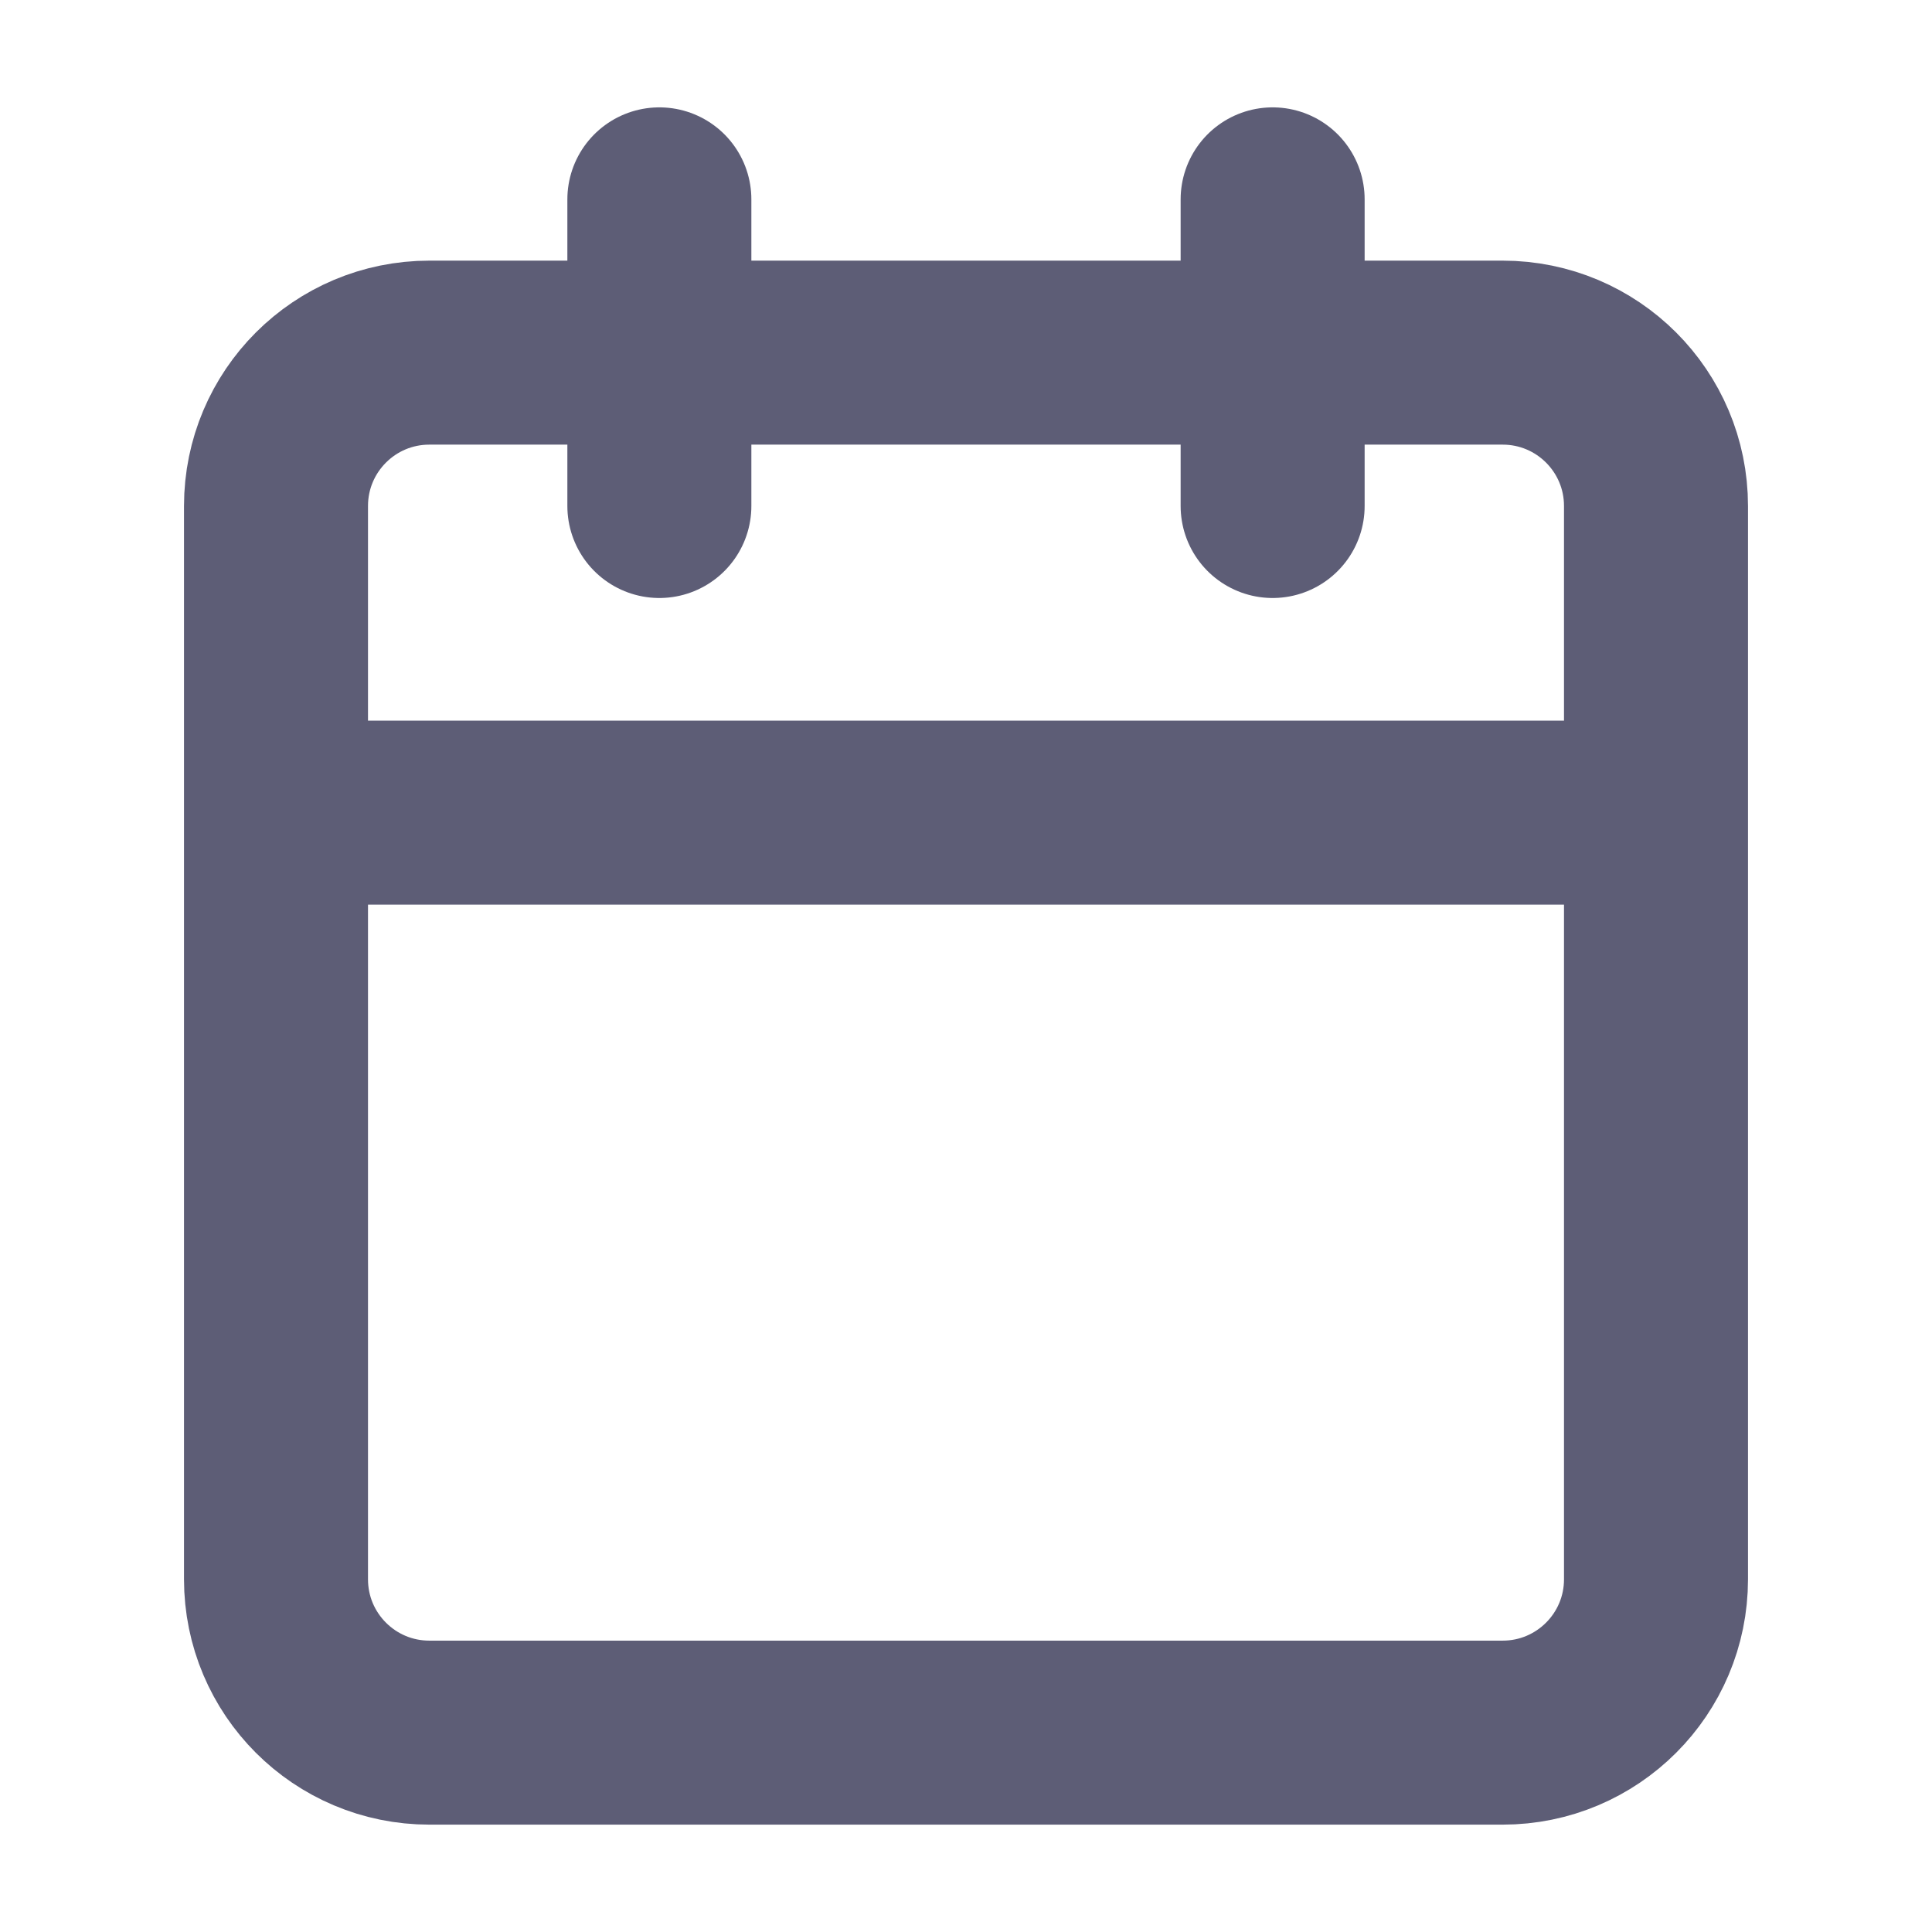 <svg width="21" height="21" viewBox="0 0 21 21" fill="none" xmlns="http://www.w3.org/2000/svg">
<path d="M13.833 2.167V5.5M7.167 2.167V5.5M3 8.833H18M4.667 3.833H16.333C17.254 3.833 18 4.579 18 5.5V17.166C18 18.087 17.254 18.833 16.333 18.833H4.667C3.746 18.833 3 18.087 3 17.166V5.5C3 4.579 3.746 3.833 4.667 3.833Z" stroke="#5D5D76" stroke-width="2" stroke-linecap="round" stroke-linejoin="round"/>
</svg>
